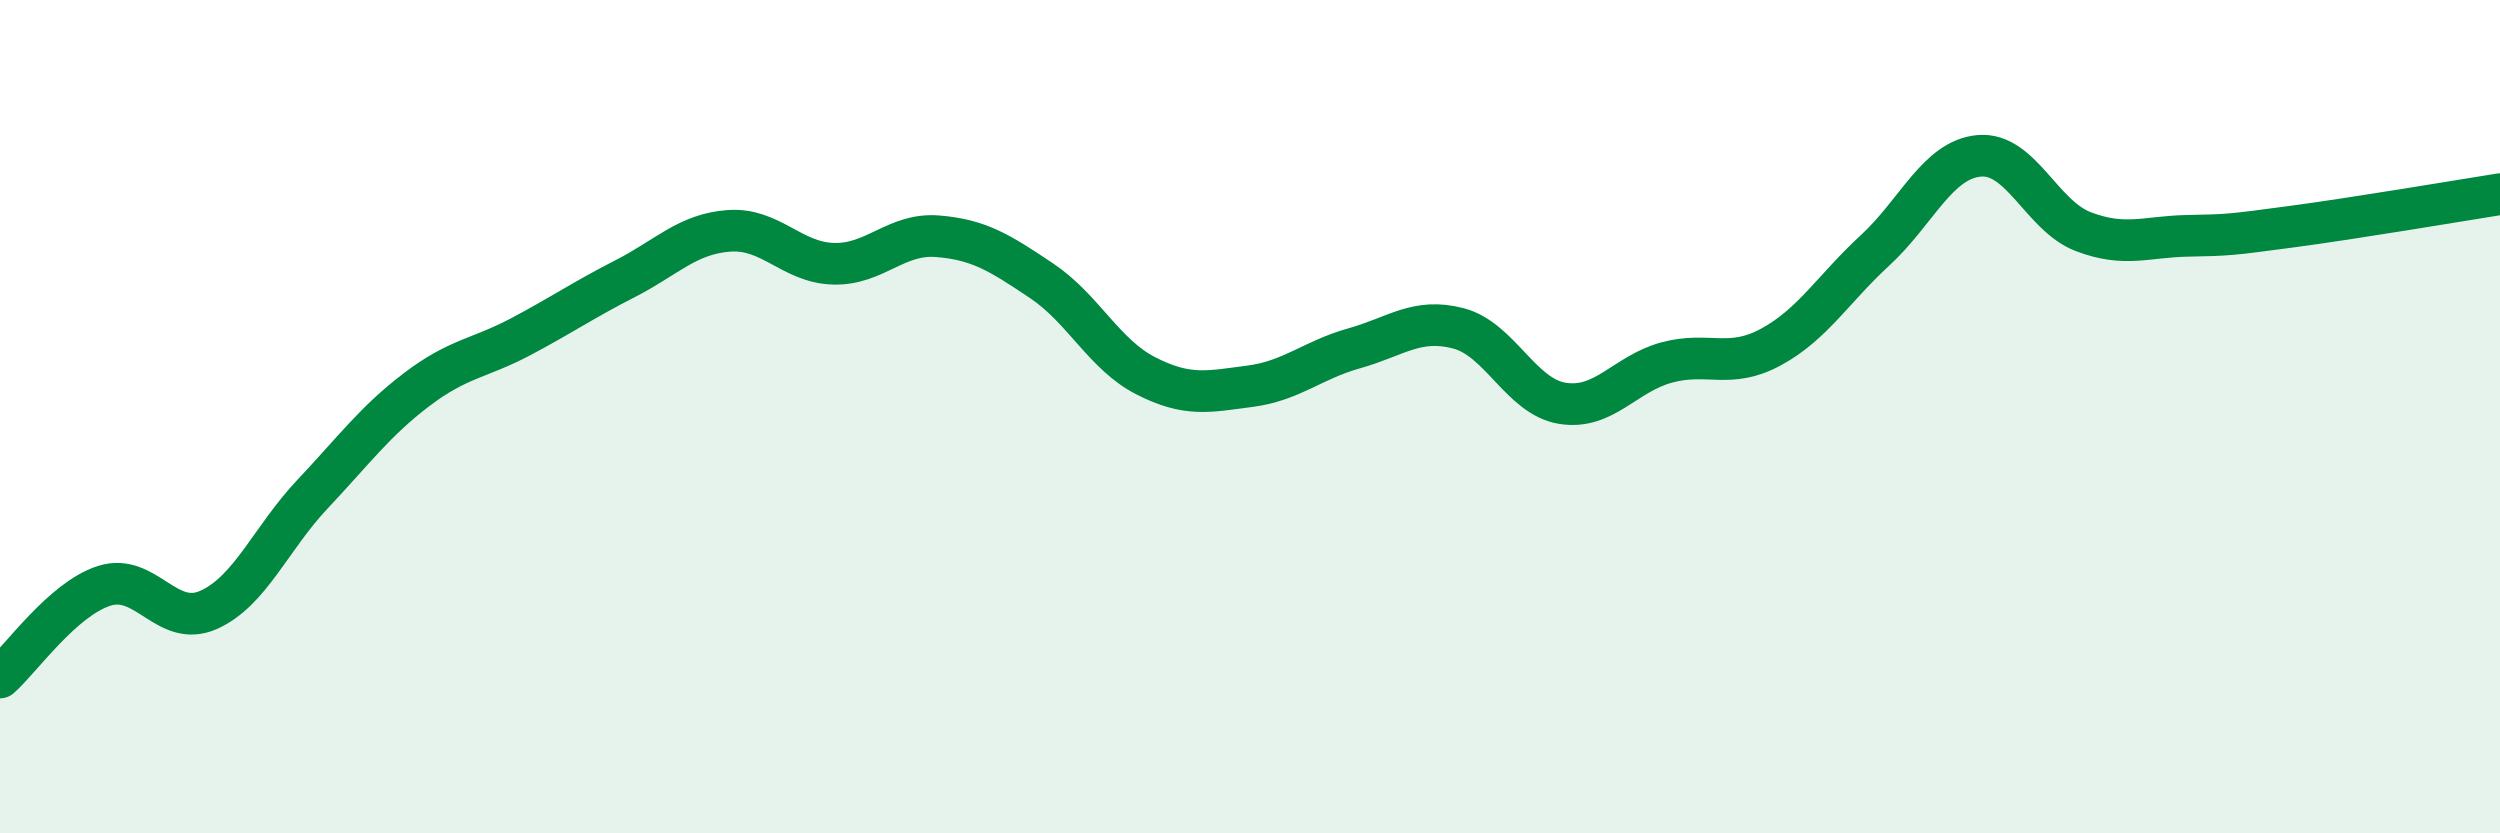 
    <svg width="60" height="20" viewBox="0 0 60 20" xmlns="http://www.w3.org/2000/svg">
      <path
        d="M 0,16.26 C 0.5,15.82 1.5,14.38 2.5,14.06 C 3.5,13.74 4,15.08 5,14.64 C 6,14.2 6.5,12.92 7.5,11.86 C 8.5,10.8 9,10.11 10,9.35 C 11,8.59 11.5,8.61 12.5,8.08 C 13.5,7.55 14,7.2 15,6.69 C 16,6.18 16.5,5.61 17.5,5.54 C 18.5,5.47 19,6.3 20,6.33 C 21,6.36 21.5,5.59 22.5,5.67 C 23.5,5.75 24,6.07 25,6.74 C 26,7.41 26.5,8.51 27.5,9.02 C 28.5,9.53 29,9.4 30,9.27 C 31,9.14 31.5,8.64 32.5,8.36 C 33.5,8.08 34,7.62 35,7.88 C 36,8.14 36.5,9.52 37.5,9.68 C 38.5,9.84 39,8.97 40,8.7 C 41,8.43 41.5,8.87 42.5,8.33 C 43.5,7.79 44,6.93 45,6.01 C 46,5.09 46.5,3.83 47.5,3.74 C 48.5,3.65 49,5.18 50,5.56 C 51,5.94 51.5,5.68 52.5,5.66 C 53.5,5.64 53.5,5.64 55,5.44 C 56.5,5.24 59,4.82 60,4.66L60 20L0 20Z"
        fill="#008740"
        opacity="0.1"
        stroke-linecap="round"
        stroke-linejoin="round"
      />
      <path
        d="M 0,16.26 C 0.5,15.82 1.5,14.38 2.5,14.06 C 3.5,13.74 4,15.08 5,14.64 C 6,14.2 6.5,12.92 7.5,11.86 C 8.5,10.8 9,10.11 10,9.35 C 11,8.59 11.5,8.61 12.5,8.08 C 13.5,7.55 14,7.2 15,6.69 C 16,6.18 16.5,5.61 17.5,5.54 C 18.5,5.47 19,6.3 20,6.33 C 21,6.36 21.5,5.59 22.5,5.67 C 23.5,5.75 24,6.07 25,6.74 C 26,7.41 26.5,8.51 27.5,9.02 C 28.5,9.53 29,9.4 30,9.27 C 31,9.14 31.5,8.64 32.5,8.36 C 33.5,8.08 34,7.62 35,7.88 C 36,8.14 36.5,9.52 37.5,9.68 C 38.5,9.84 39,8.97 40,8.7 C 41,8.43 41.5,8.87 42.5,8.33 C 43.5,7.79 44,6.93 45,6.01 C 46,5.09 46.5,3.83 47.5,3.74 C 48.5,3.65 49,5.18 50,5.56 C 51,5.94 51.5,5.68 52.5,5.66 C 53.5,5.64 53.5,5.64 55,5.44 C 56.5,5.24 59,4.82 60,4.66"
        stroke="#008740"
        stroke-width="1"
        fill="none"
        stroke-linecap="round"
        stroke-linejoin="round"
      />
    </svg>
  
